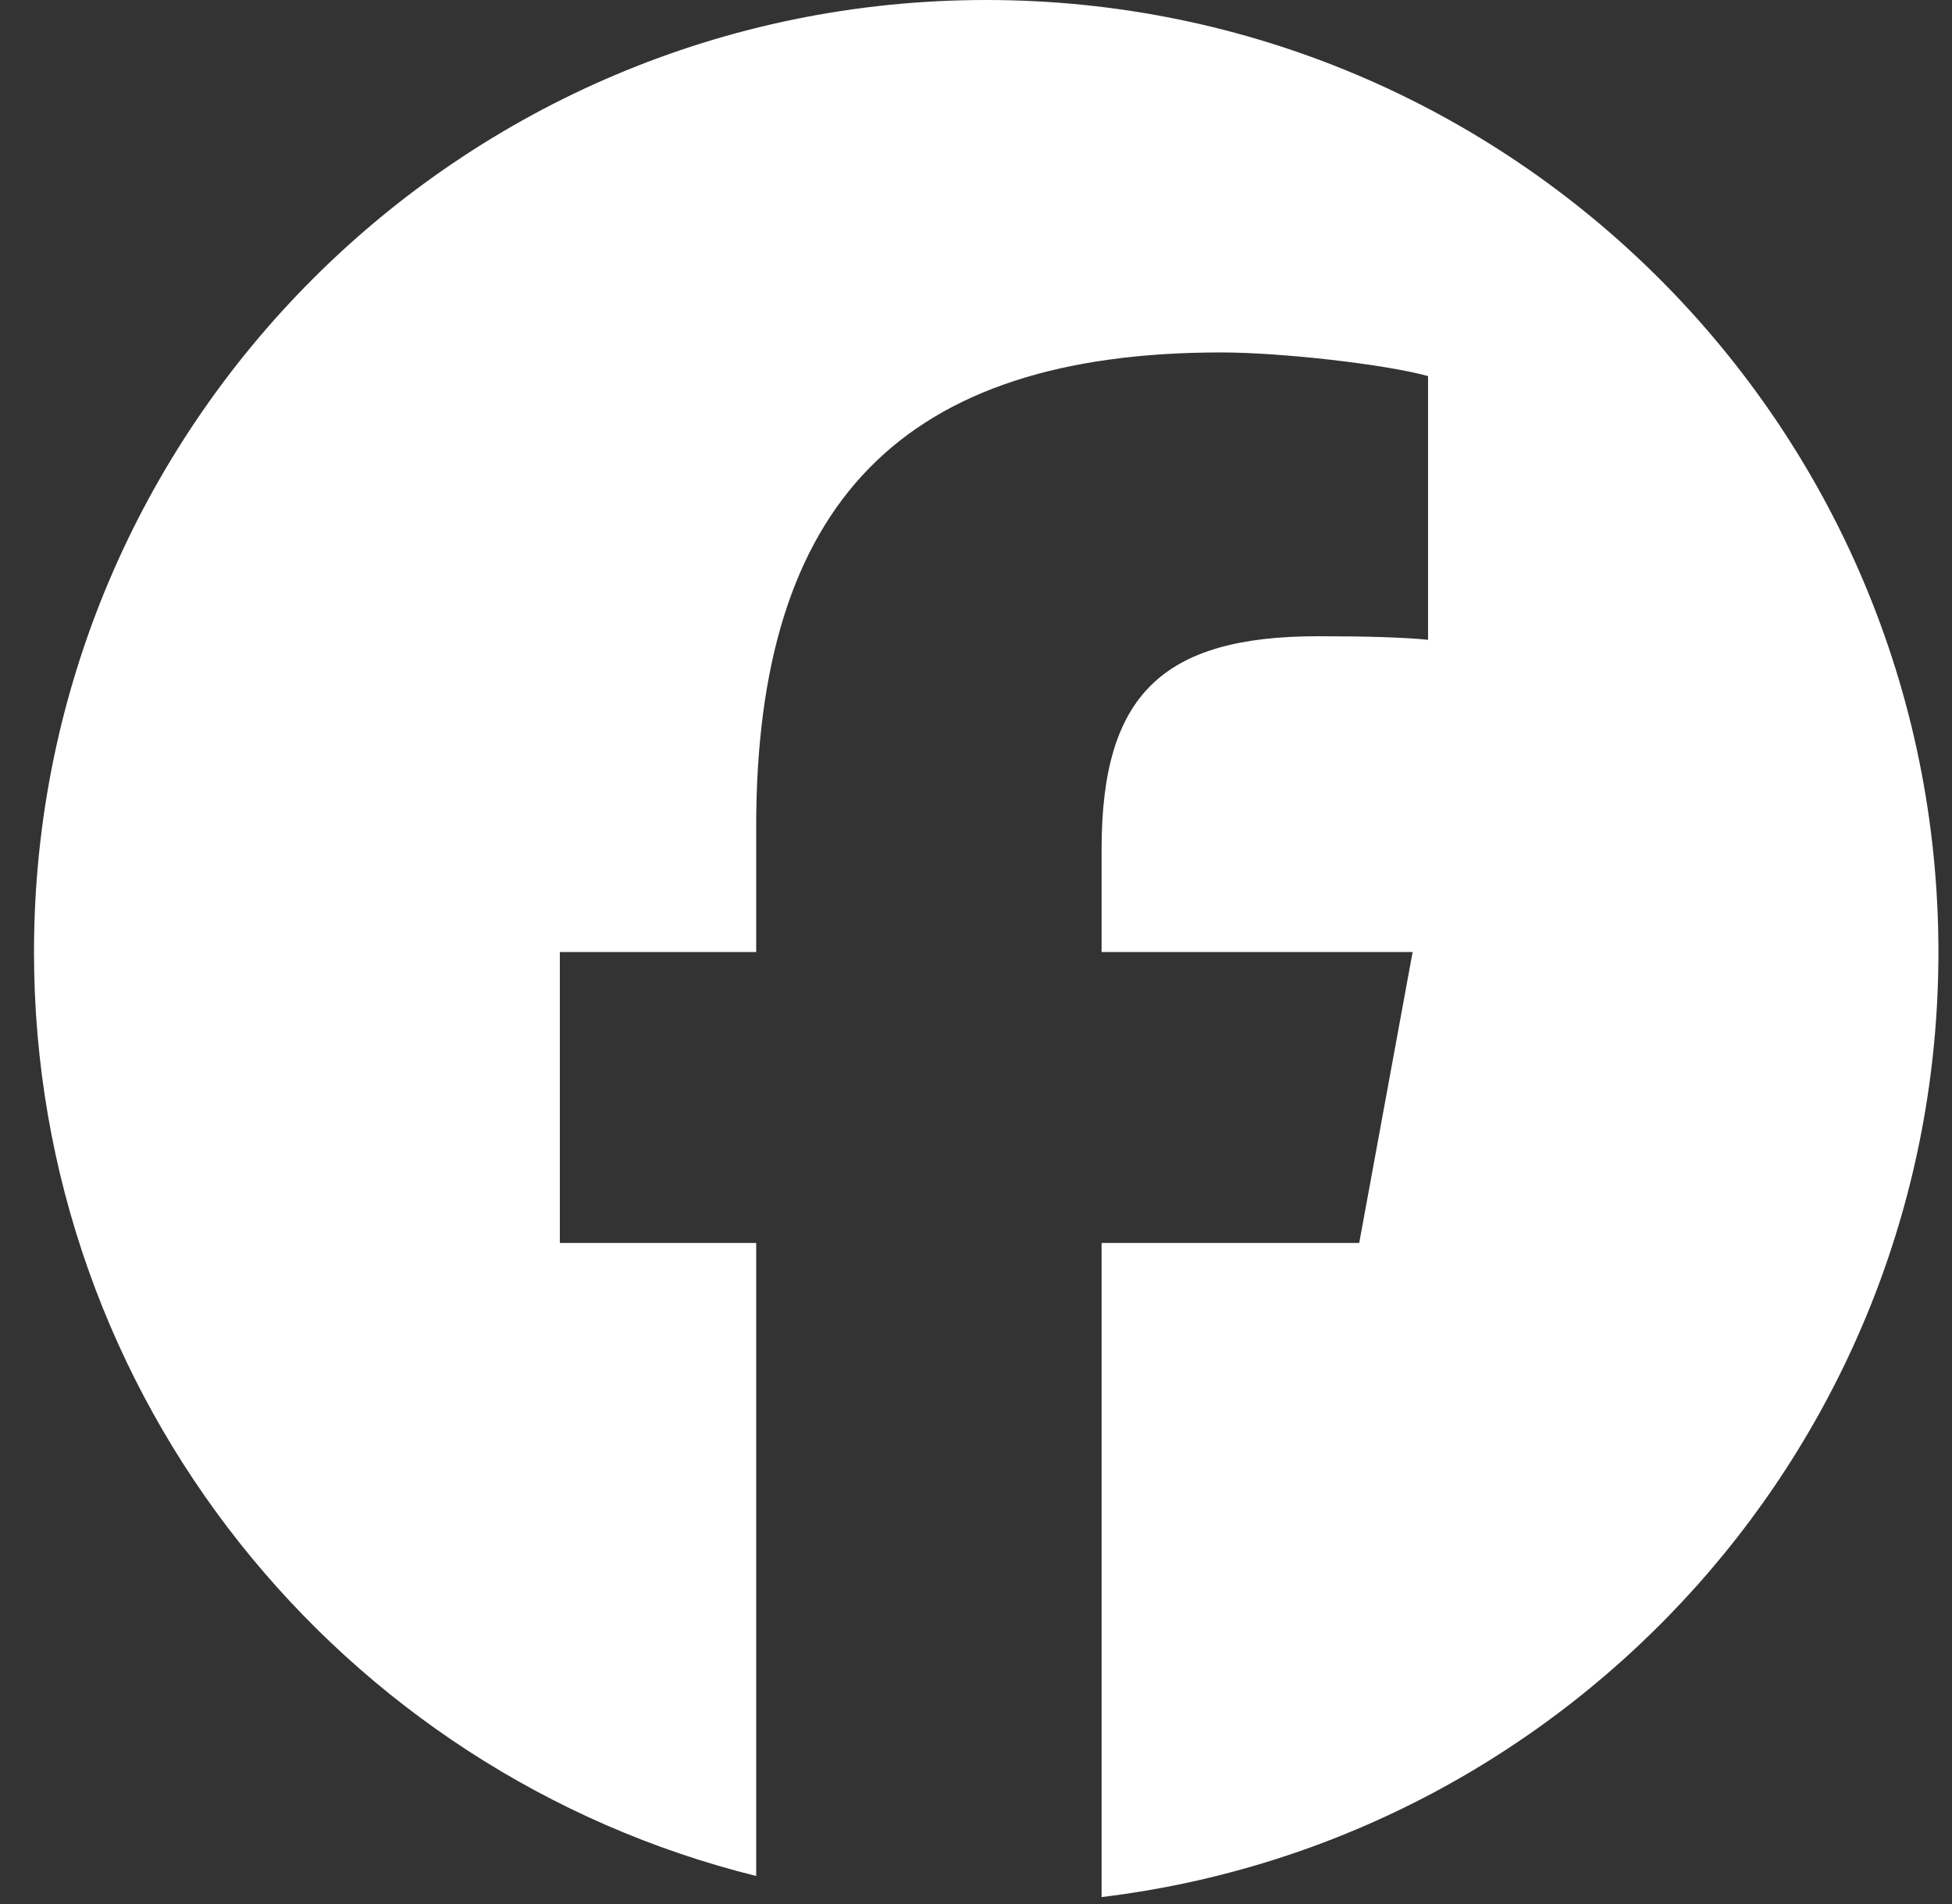 <svg width="41" height="40" viewBox="0 0 41 40" fill="none" xmlns="http://www.w3.org/2000/svg">
<rect x="0" y="0" width="41" height="40" fill="#333333" stroke="none"/>
<path d="M20.714 0C9.669 0 0.714 8.954 0.714 20C0.714 29.379 7.172 37.25 15.883 39.411V26.112H11.759V20H15.883V17.366C15.883 10.559 18.964 7.404 25.647 7.404C26.914 7.404 29.101 7.653 29.995 7.901V13.441C29.523 13.391 28.703 13.366 27.685 13.366C24.405 13.366 23.138 14.609 23.138 17.838V20H29.671L28.549 26.112H23.138V39.854C33.041 38.658 40.715 30.226 40.715 20C40.714 8.954 31.76 0 20.714 0Z" fill="white"/>
</svg>
